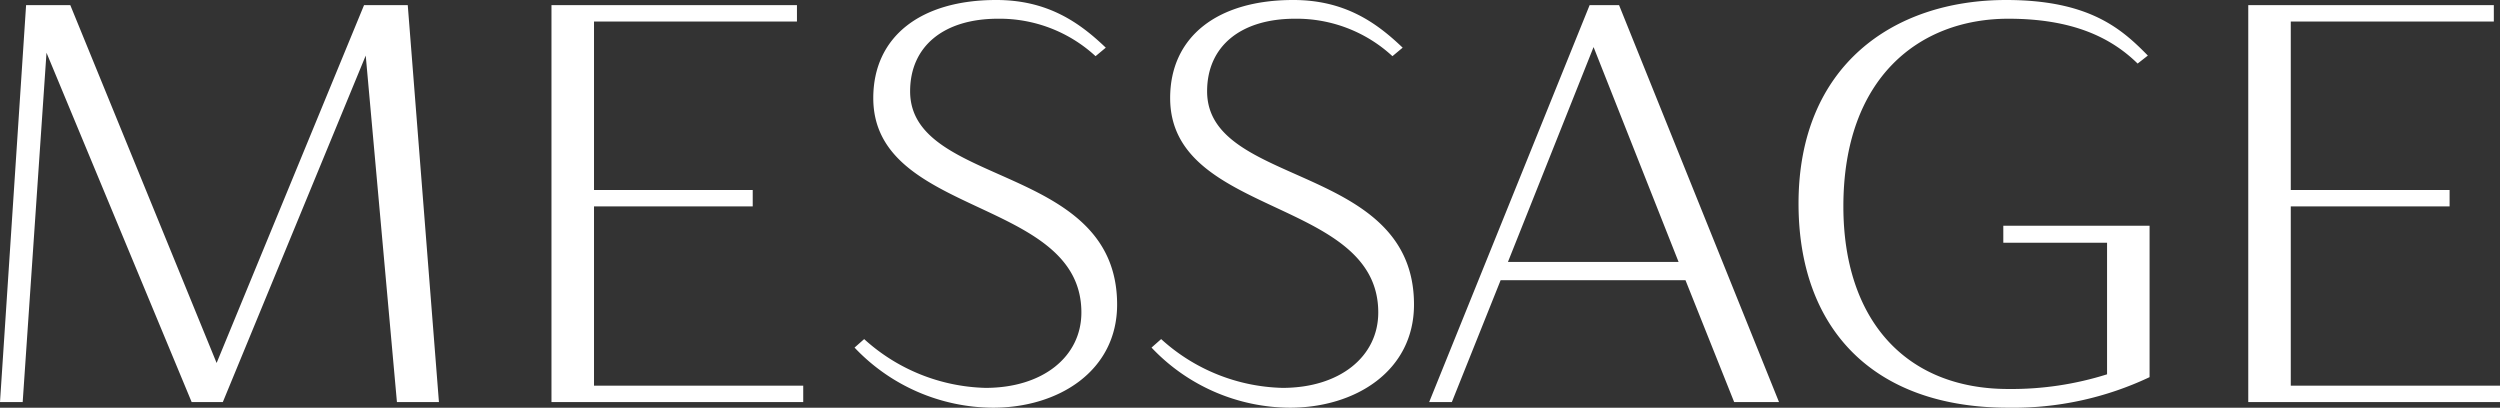 <svg xmlns="http://www.w3.org/2000/svg" viewBox="0 0 246.984 40.284"><rect x="0" y="0" width="246.984" height="40.284" fill="#333333" stroke="none"/><path d="M39.214 39.72h4.15L40.284.51h-4.32L21.4 35.86 6.946.51H2.577L0 39.72h2.241L4.594 5.21l14.34 34.51h3.081L36.132 5.49l3.082 34.23Zm15.268 0h24.872V38.1h-20.67V20.39h15.68v-1.62h-15.68V2.13h20.05V.51H54.482v39.21ZM98.594 1.85a13.977 13.977 0 0 1 9.64 3.7l1.01-.84c-2.58-2.47-5.72-4.71-10.82-4.71-7.5 0-12.15 3.64-12.15 9.69 0 11.77 20.56 9.81 20.56 21.18 0 4.37-3.81 7.45-9.47 7.45a18.506 18.506 0 0 1-11.99-4.82l-.95.84a18.96 18.96 0 0 0 13.67 5.94c6.5 0 12.27-3.64 12.27-10.19 0-14.01-20.45-11.54-20.45-21.07 0-4.48 3.36-7.17 8.68-7.17Zm29.34 0a13.952 13.952 0 0 1 9.63 3.7l1.01-.84c-2.58-2.47-5.71-4.71-10.81-4.71-7.51 0-12.16 3.64-12.16 9.69 0 11.77 20.56 9.81 20.56 21.18 0 4.37-3.81 7.45-9.46 7.45a18.461 18.461 0 0 1-11.99-4.82l-.95.84a18.933 18.933 0 0 0 13.66 5.94c6.5 0 12.27-3.64 12.27-10.19 0-14.01-20.44-11.54-20.44-21.07 0-4.48 3.36-7.17 8.68-7.17Zm43.39 37.87h4.43L159.954.51h-2.91l-15.85 39.21h2.24l4.82-12.04h18.26l4.81 12.04Zm-13.89-35.07 8.4 21.23h-16.86l8.46-21.23Zm40.98 35.63a31.5 31.5 0 0 0 13.95-3.02V22.3h-14.45v1.68h10.25v13a31.39 31.39 0 0 1-9.75 1.45c-10.2 0-16.3-6.89-16.3-18.04 0-12.71 7.5-18.54 16.3-18.54 6.33 0 10.14 1.85 12.77 4.43l1.01-.79c-2.58-2.63-5.77-5.49-14-5.49-11.15 0-20.51 6.5-20.51 20.11 0 12.33 7.34 20.17 20.73 20.17Zm23.7-.56h24.87V38.1h-20.67V20.39h15.69v-1.62h-15.69V2.13h20.06V.51h-24.26v39.21Z" style="fill:#fff;fill-rule:evenodd;stroke-width:0"/></svg>